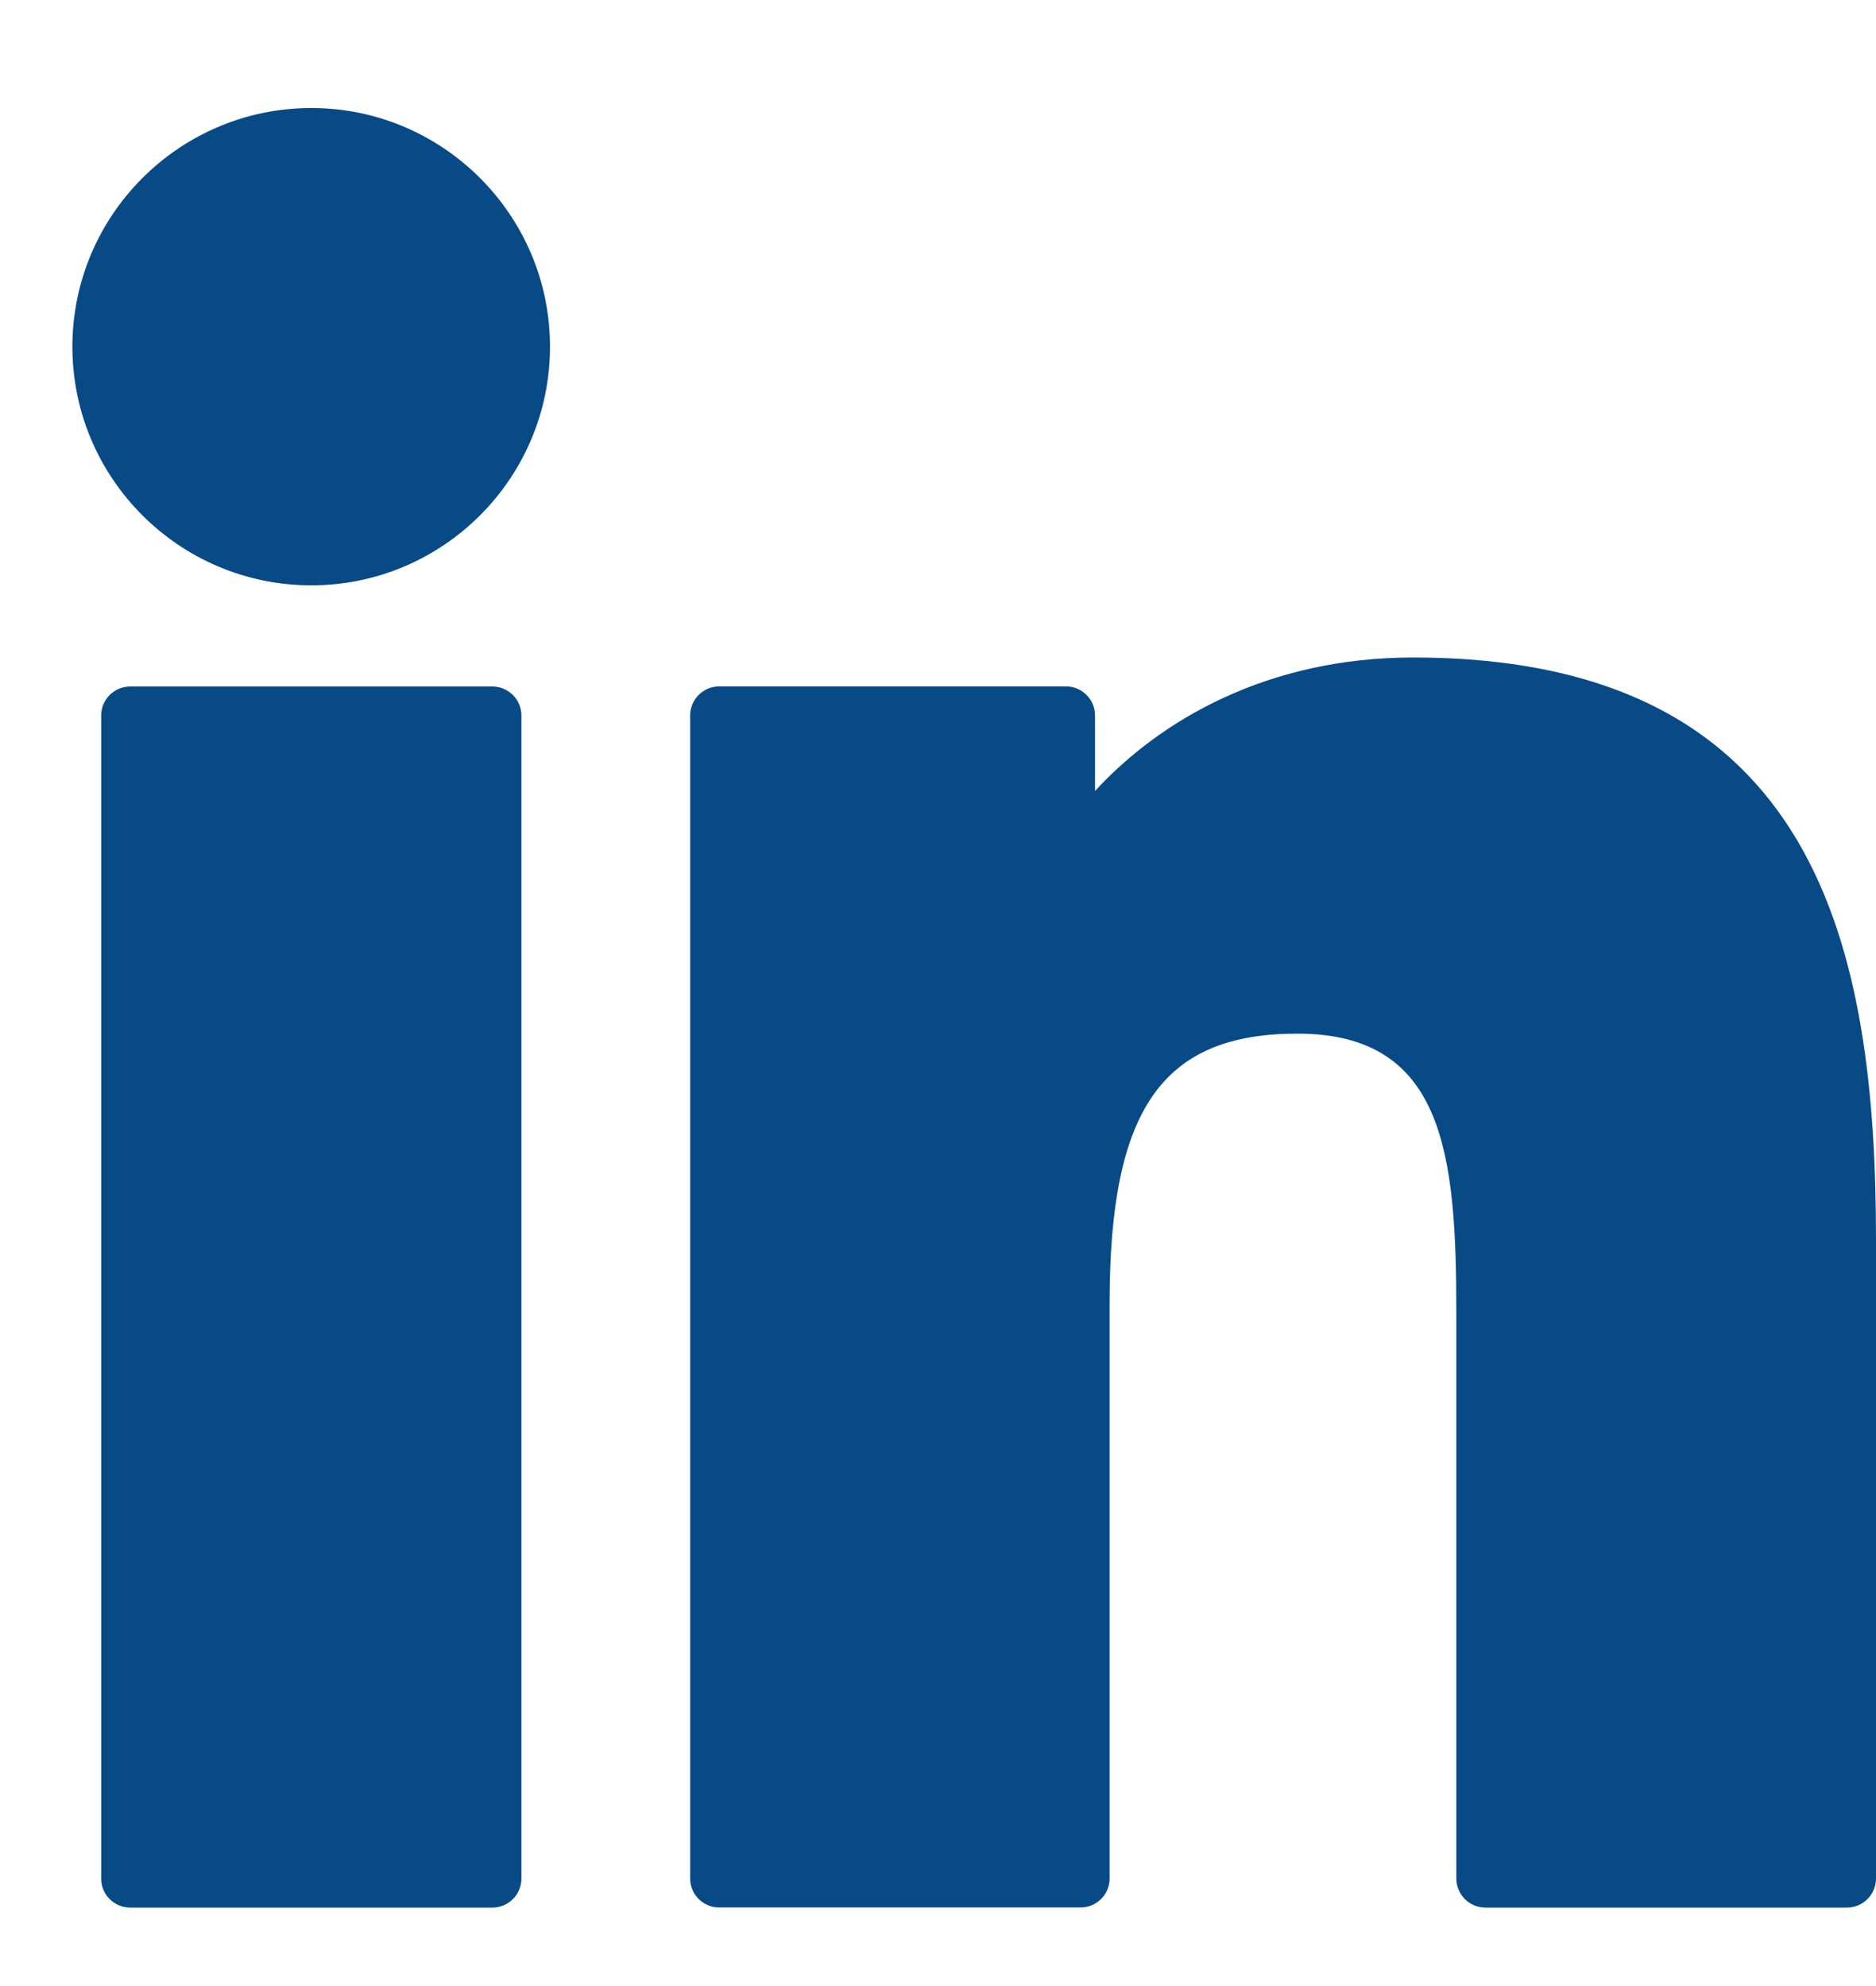 <svg width="17" height="18" viewBox="0 0 17 18" fill="none" xmlns="http://www.w3.org/2000/svg">
<path d="M4.461 6.222H1.18C1.034 6.222 0.917 6.34 0.917 6.485V17.026C0.917 17.171 1.034 17.289 1.18 17.289H4.461C4.607 17.289 4.725 17.171 4.725 17.026V6.485C4.725 6.34 4.607 6.222 4.461 6.222Z" fill="#074A86"/>
<path d="M2.821 0.979C1.627 0.979 0.656 1.95 0.656 3.142C0.656 4.335 1.627 5.305 2.821 5.305C4.014 5.305 4.984 4.335 4.984 3.142C4.984 1.95 4.014 0.979 2.821 0.979Z" fill="#074A86"/>
<path d="M12.806 5.959C11.488 5.959 10.514 6.525 9.923 7.169V6.485C9.923 6.339 9.805 6.221 9.66 6.221H6.518C6.372 6.221 6.254 6.339 6.254 6.485V17.025C6.254 17.171 6.372 17.288 6.518 17.288H9.791C9.937 17.288 10.055 17.171 10.055 17.025V11.81C10.055 10.053 10.532 9.368 11.757 9.368C13.091 9.368 13.197 10.465 13.197 11.9V17.025C13.197 17.171 13.315 17.289 13.461 17.289H16.736C16.882 17.289 17 17.171 17 17.025V11.243C17 8.63 16.501 5.959 12.806 5.959Z" fill="#074A86"/>
</svg>
